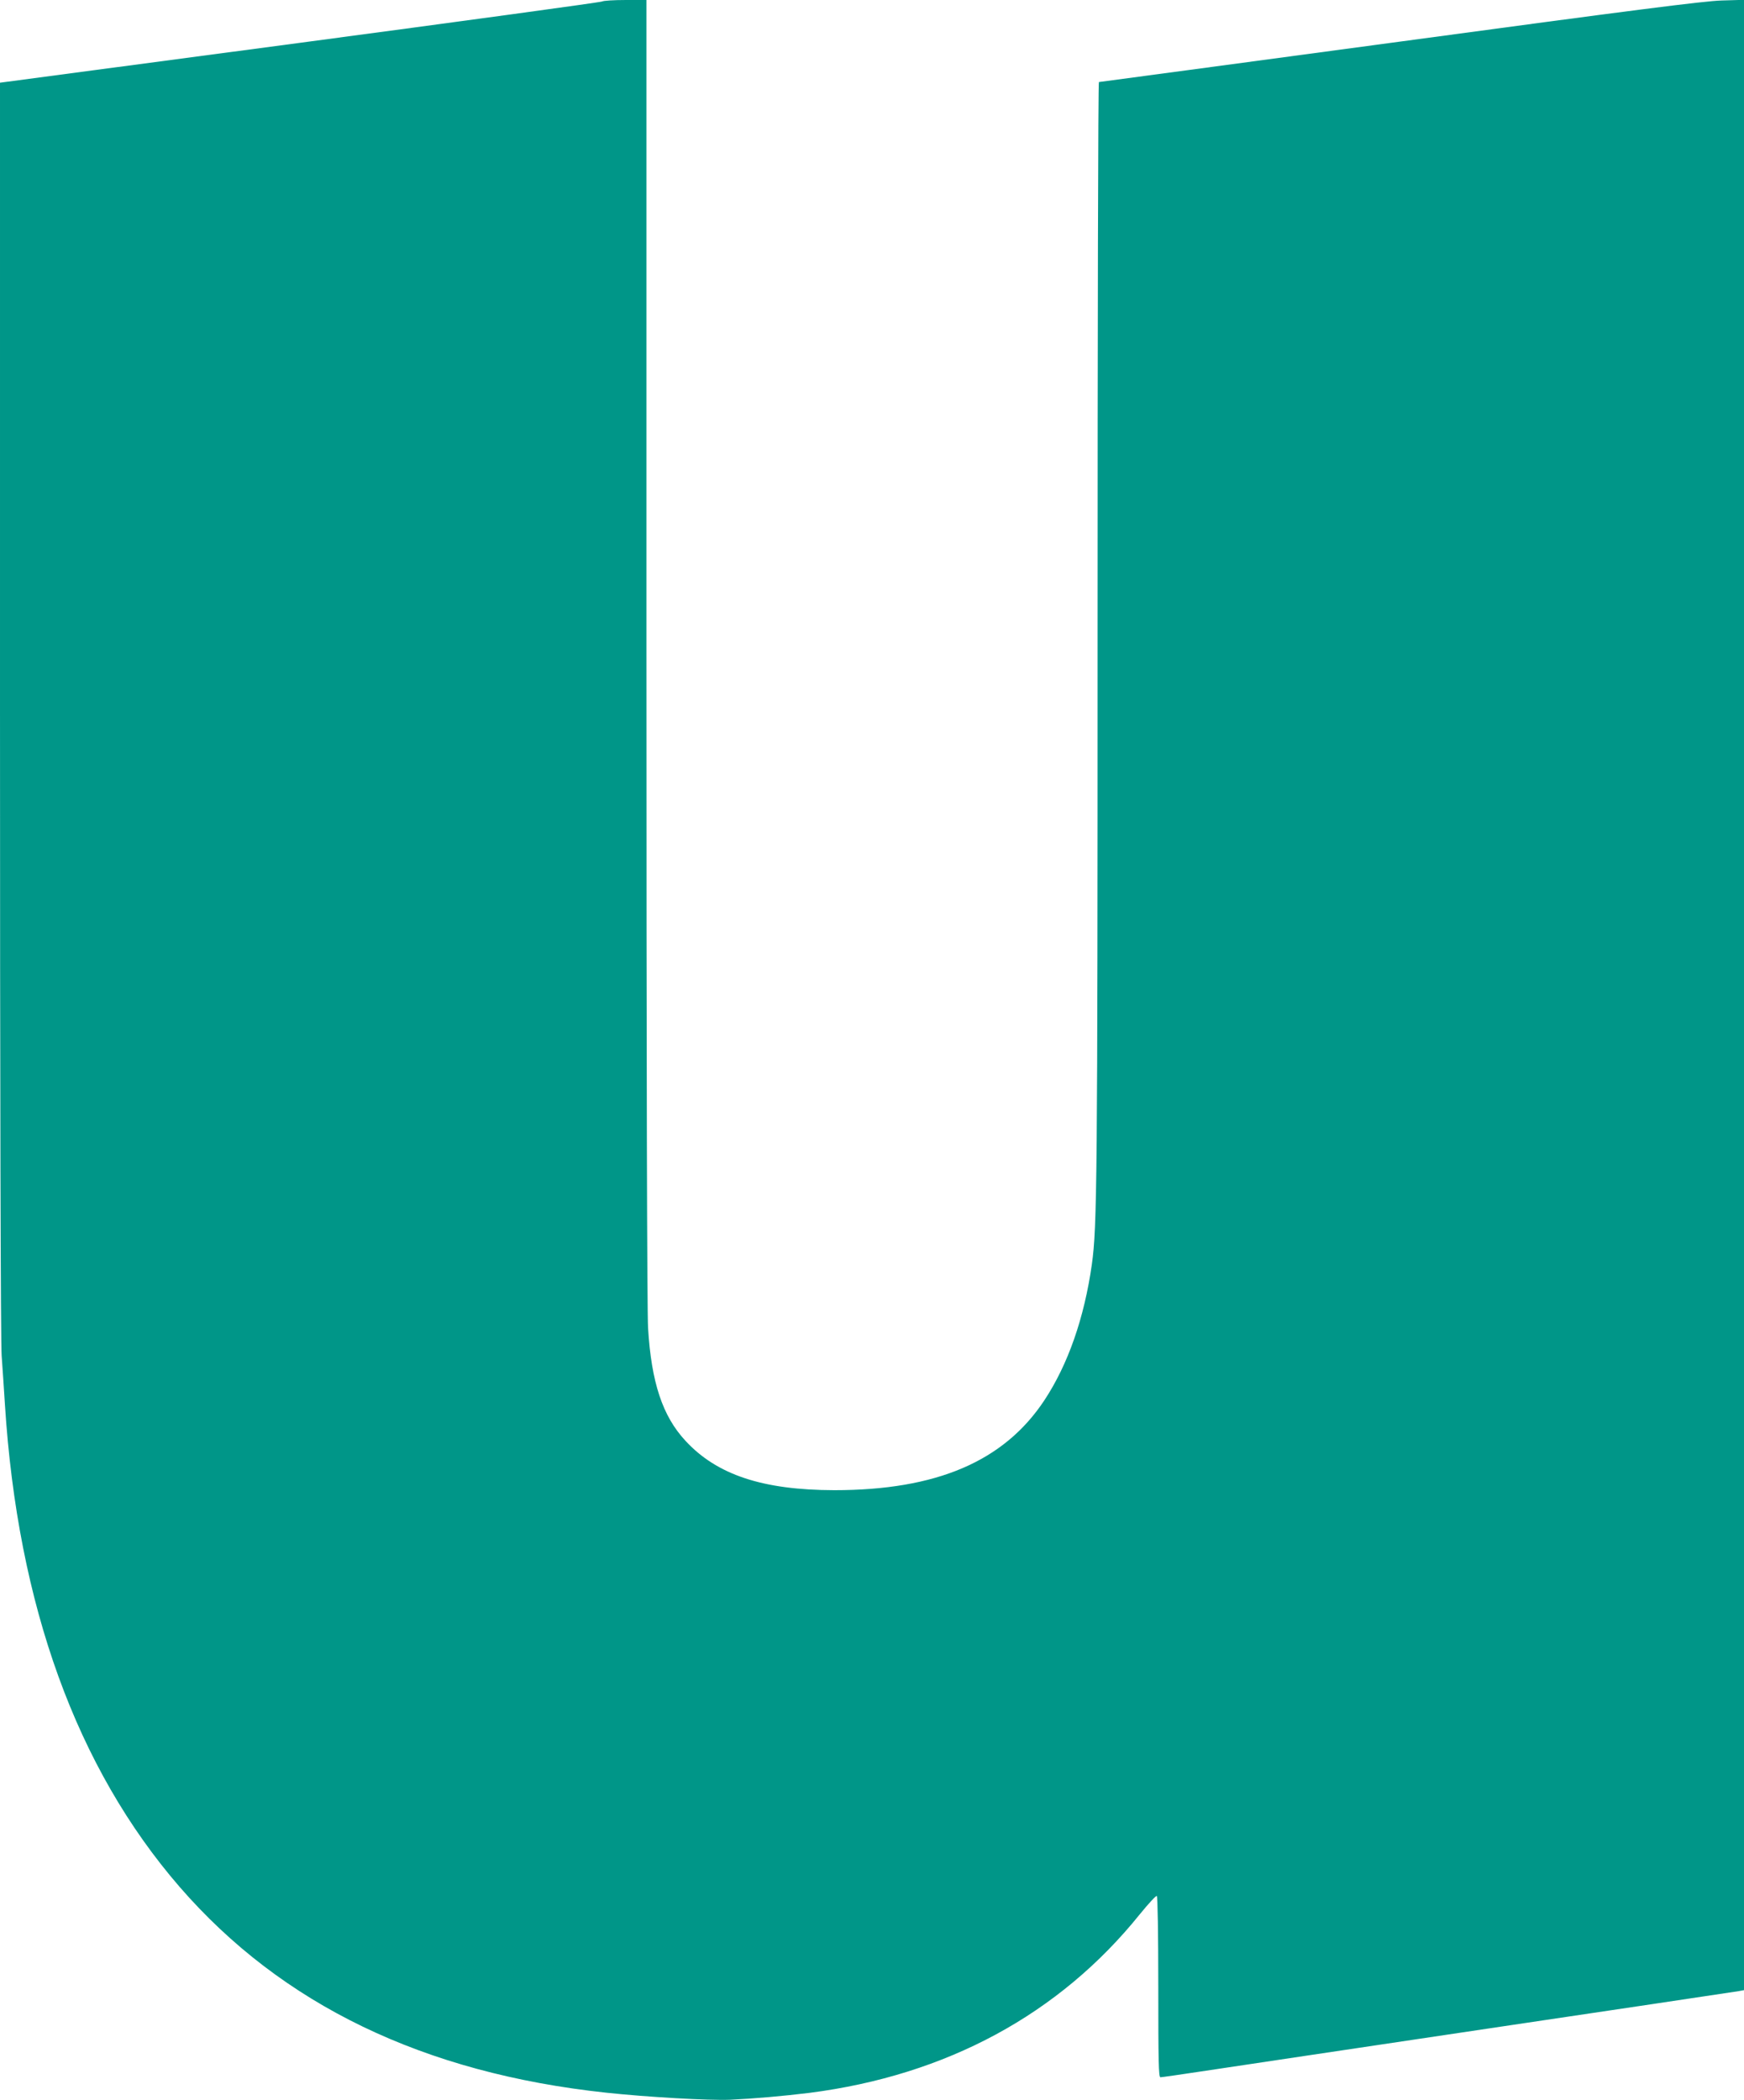 <?xml version="1.0" standalone="no"?>
<!DOCTYPE svg PUBLIC "-//W3C//DTD SVG 20010904//EN"
 "http://www.w3.org/TR/2001/REC-SVG-20010904/DTD/svg10.dtd">
<svg version="1.0" xmlns="http://www.w3.org/2000/svg"
 width="1063pt" height="1280pt" viewBox="0 0 1063 1280"
 preserveAspectRatio="xMidYMid meet">
<g transform="translate(0,1280) scale(0.1,-0.1)"
fill="#009688" stroke="none">
<path d="M3670 12791 c-8 -5 -837 -118 -1842 -252 l-1828 -243 0 -3818 c0
-2328 4 -3865 10 -3940 5 -68 14 -202 20 -298 78 -1225 437 -2215 1065 -2940
623 -718 1488 -1135 2600 -1254 251 -27 625 -48 755 -43 149 7 321 22 484 42
835 107 1523 479 2013 1088 52 64 99 115 104 112 5 -4 9 -230 9 -556 0 -452 2
-549 13 -549 8 0 133 18 278 40 234 35 786 118 1874 280 187 28 565 84 840
125 275 41 515 77 533 80 l32 6 0 6065 0 6065 -137 -4 c-106 -3 -558 -61
-1963 -251 -1004 -135 -1828 -246 -1832 -246 -5 0 -8 -1509 -8 -3352 0 -3344
-3 -3625 -35 -3854 -46 -325 -145 -610 -290 -829 -246 -371 -656 -547 -1280
-547 -435 1 -715 93 -907 301 -140 151 -208 356 -228 688 -6 109 -10 1566 -10
4131 l0 3962 -127 0 c-71 0 -135 -4 -143 -9z"/>
</g>
</svg>
